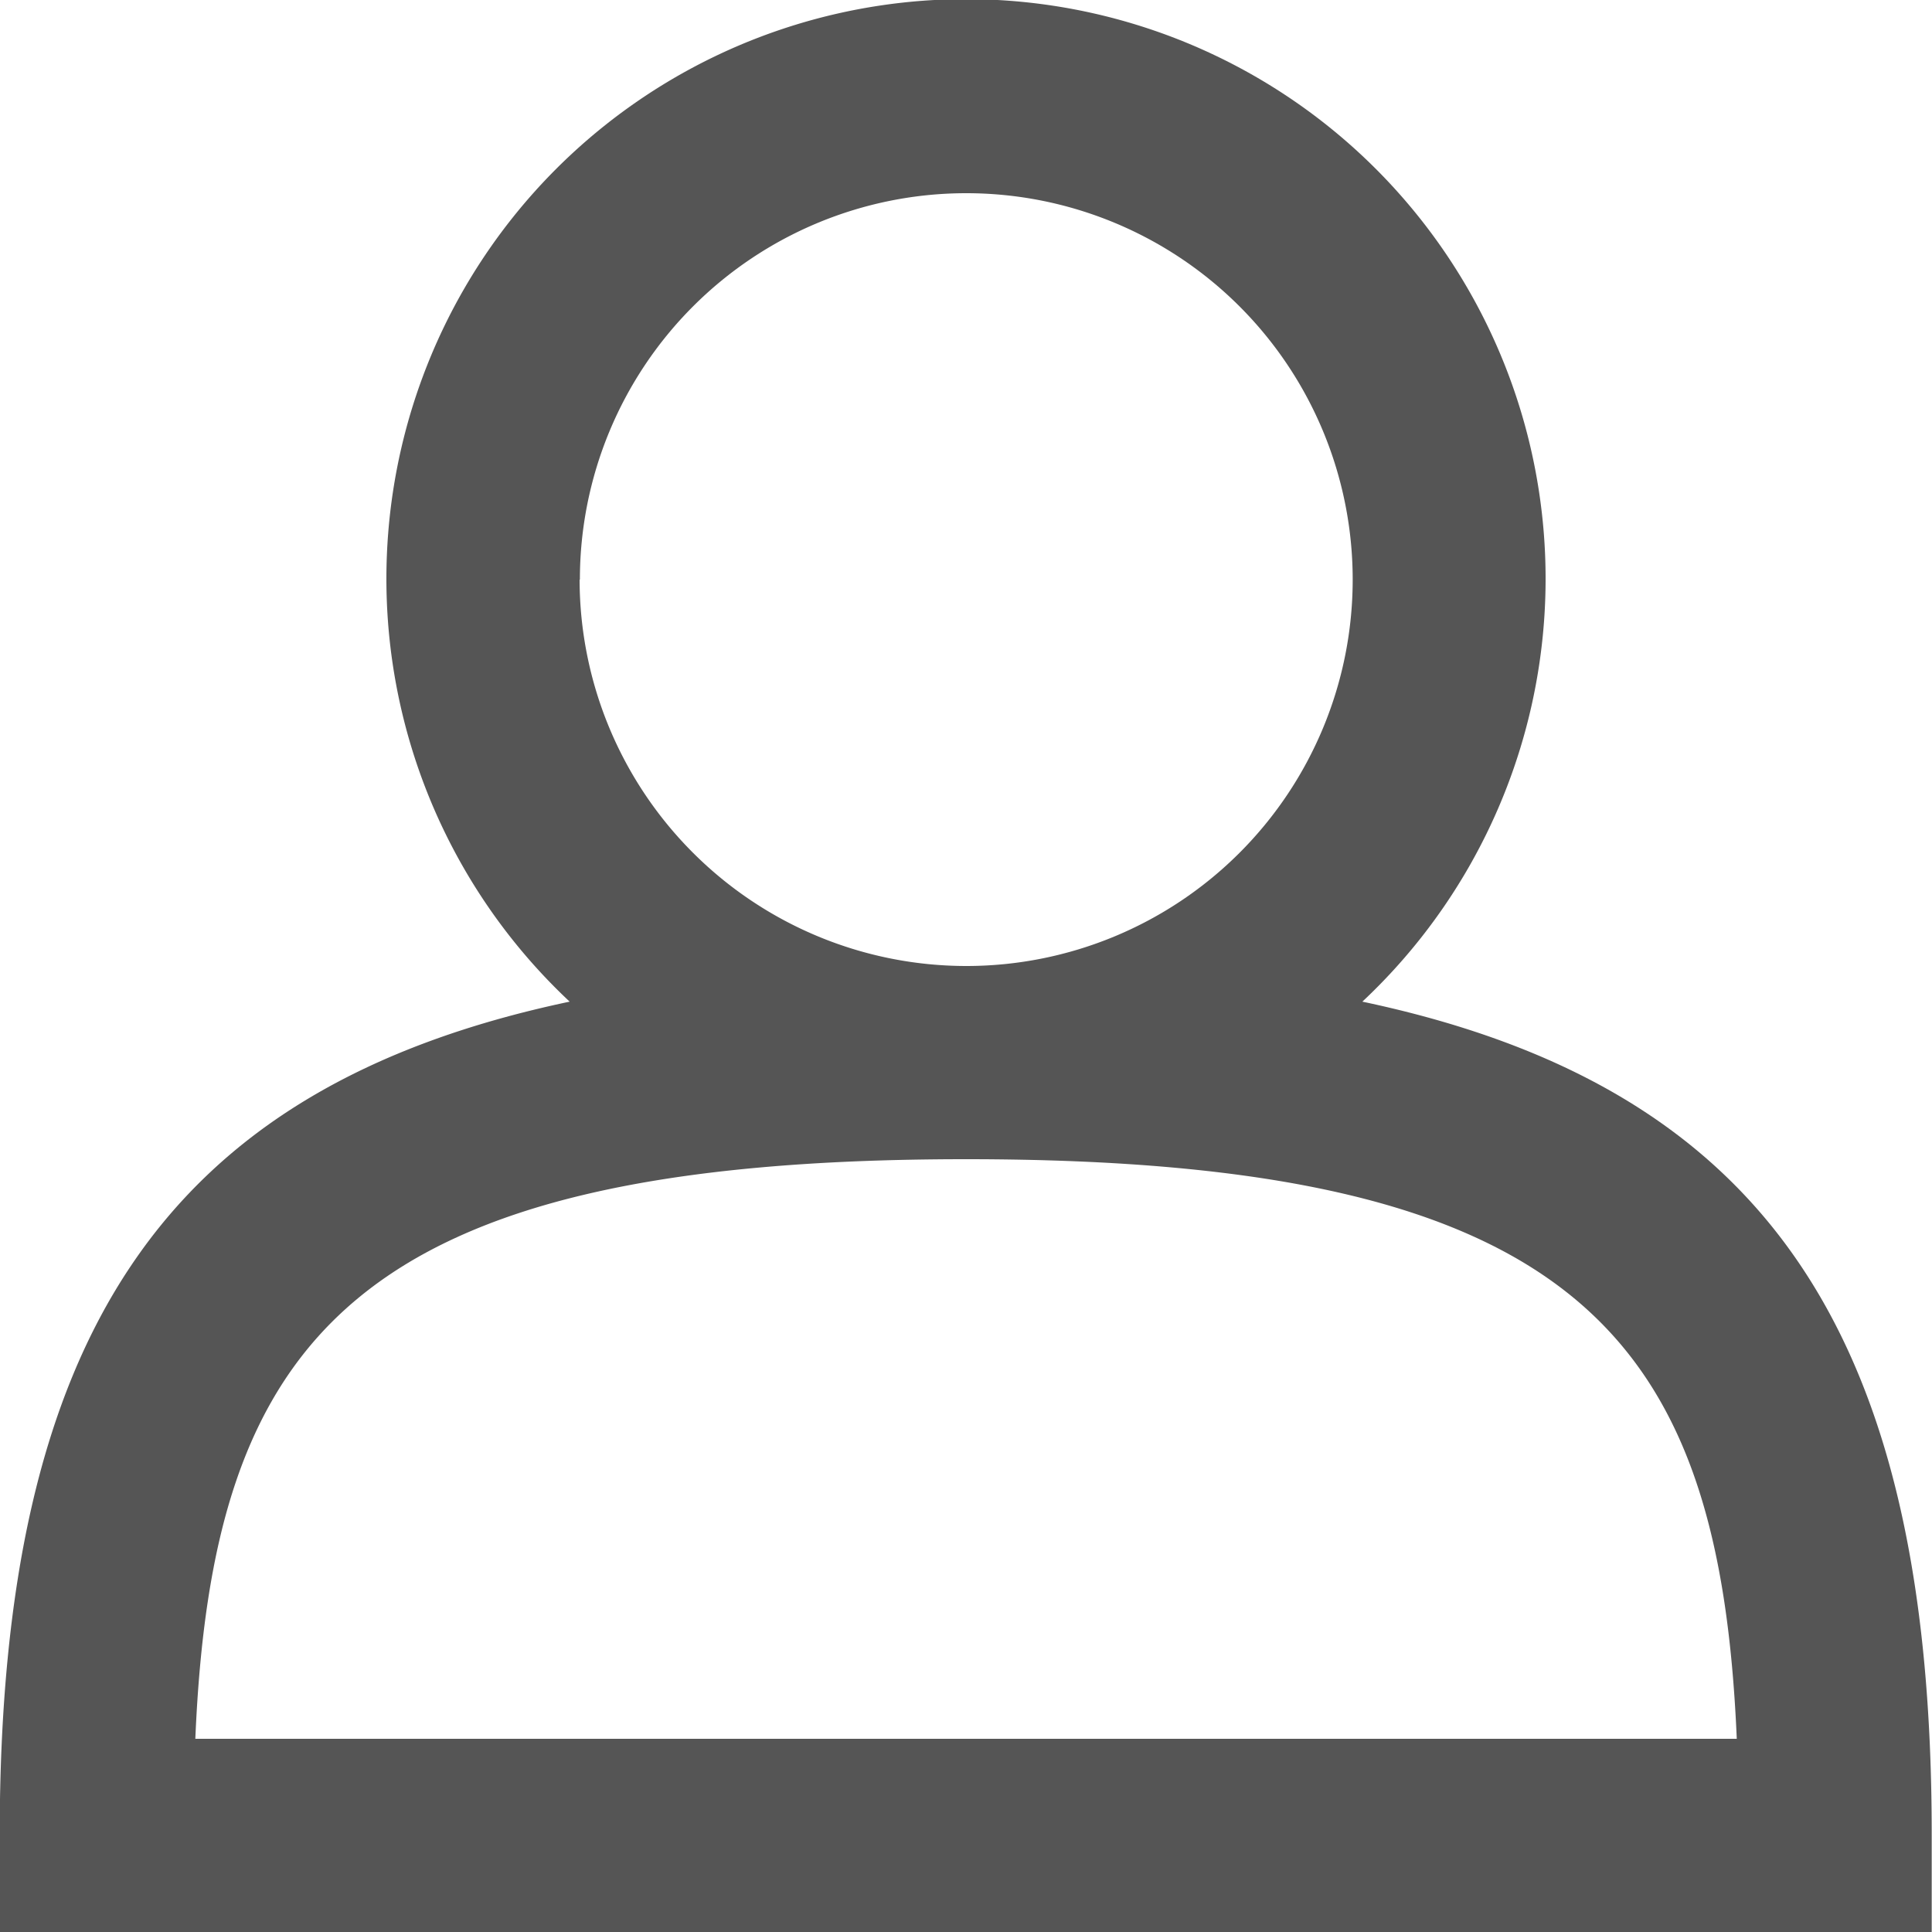 <svg id="person" xmlns="http://www.w3.org/2000/svg" width="20" height="20" viewBox="0 0 20 20">
  <path id="icon_person" data-name="icon/person" d="M2891.487,1538.661a6,6,0,1,0-8.206,0c-4.223.891-5.9,3.493-5.9,8.631v1h20v-1C2897.384,1542.154,2895.709,1539.552,2891.487,1538.661Zm-8.1-4.369a4,4,0,1,1,4,4h0A4.005,4.005,0,0,1,2883.384,1534.292Zm-3.981,12c.176-4.138,1.626-6,7.979-6h0c6.353,0,7.8,1.862,7.978,6Z" transform="translate(-2877.384 -1528.292)" fill="#555"/>
</svg>
